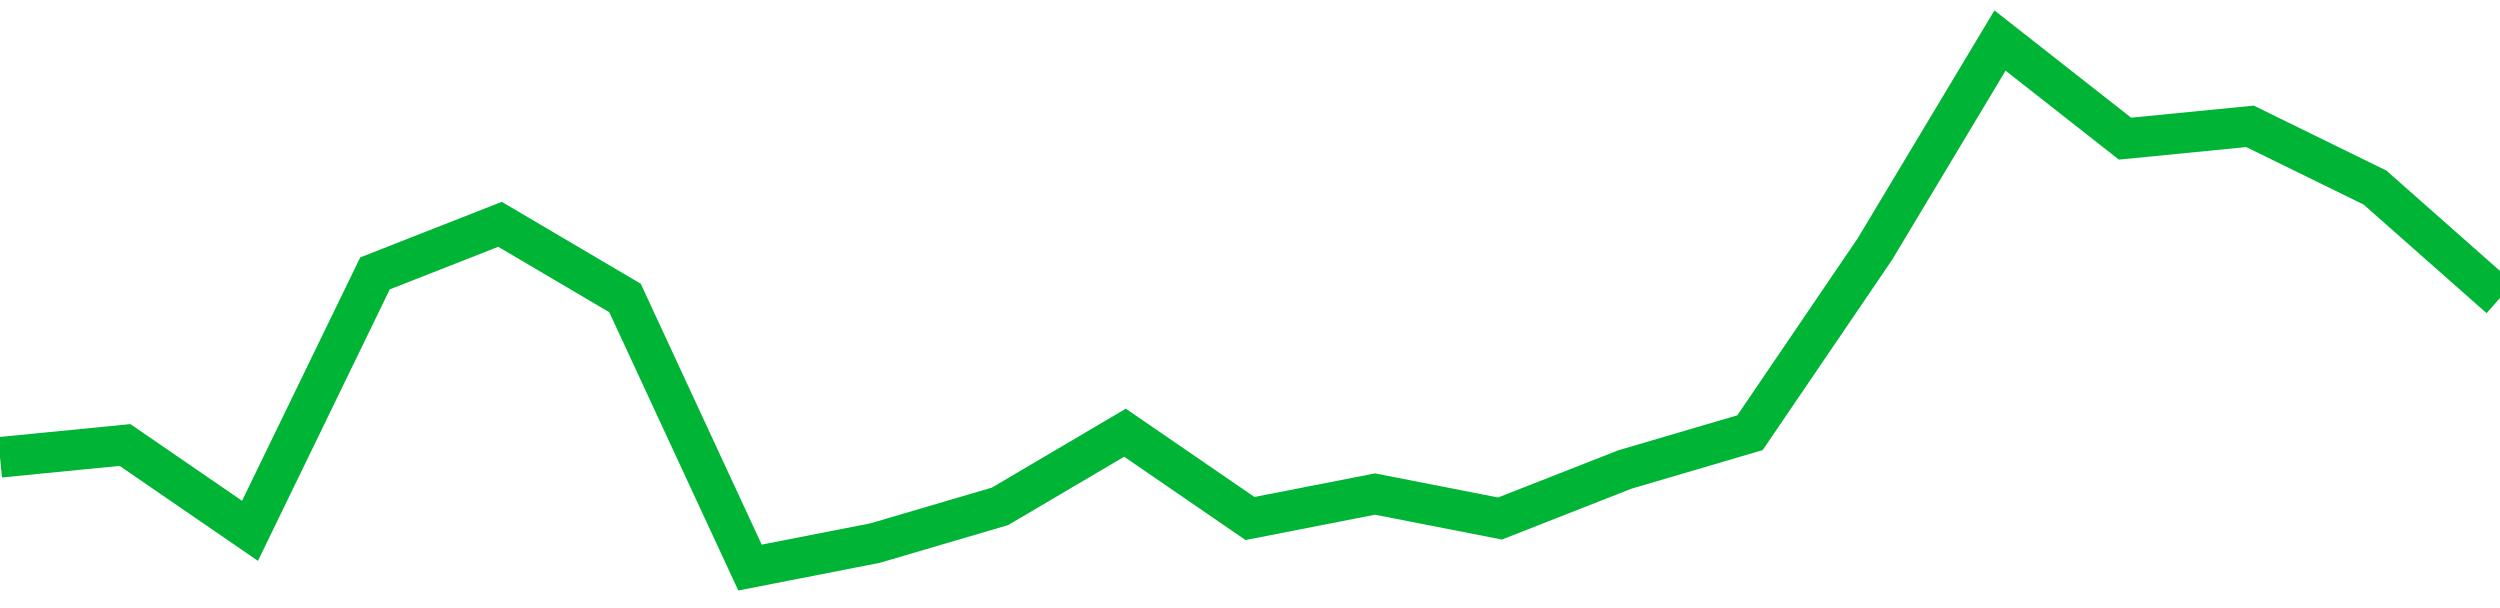 <!-- Generated with https://github.com/jxxe/sparkline/ --><svg viewBox="0 0 185 45" class="sparkline" xmlns="http://www.w3.org/2000/svg"><path class="sparkline--fill" d="M 0 33.84 L 0 33.84 L 9.25 32.93 L 18.5 39.28 L 27.75 20.23 L 37 16.6 L 46.25 22.05 L 55.5 42 L 64.75 40.19 L 74 37.47 L 83.25 32.02 L 92.5 38.37 L 101.75 36.56 L 111 38.37 L 120.25 34.74 L 129.5 32.02 L 138.75 18.42 L 148 3 L 157.25 10.26 L 166.5 9.35 L 175.75 13.88 L 185 22.05 V 45 L 0 45 Z" stroke="none" fill="none" ></path><path class="sparkline--line" d="M 0 33.84 L 0 33.84 L 9.25 32.93 L 18.5 39.28 L 27.75 20.23 L 37 16.6 L 46.25 22.05 L 55.5 42 L 64.75 40.19 L 74 37.47 L 83.25 32.02 L 92.5 38.37 L 101.75 36.56 L 111 38.37 L 120.25 34.74 L 129.5 32.02 L 138.75 18.42 L 148 3 L 157.25 10.26 L 166.5 9.35 L 175.75 13.88 L 185 22.05" fill="none" stroke-width="3" stroke="#00B436" ></path></svg>